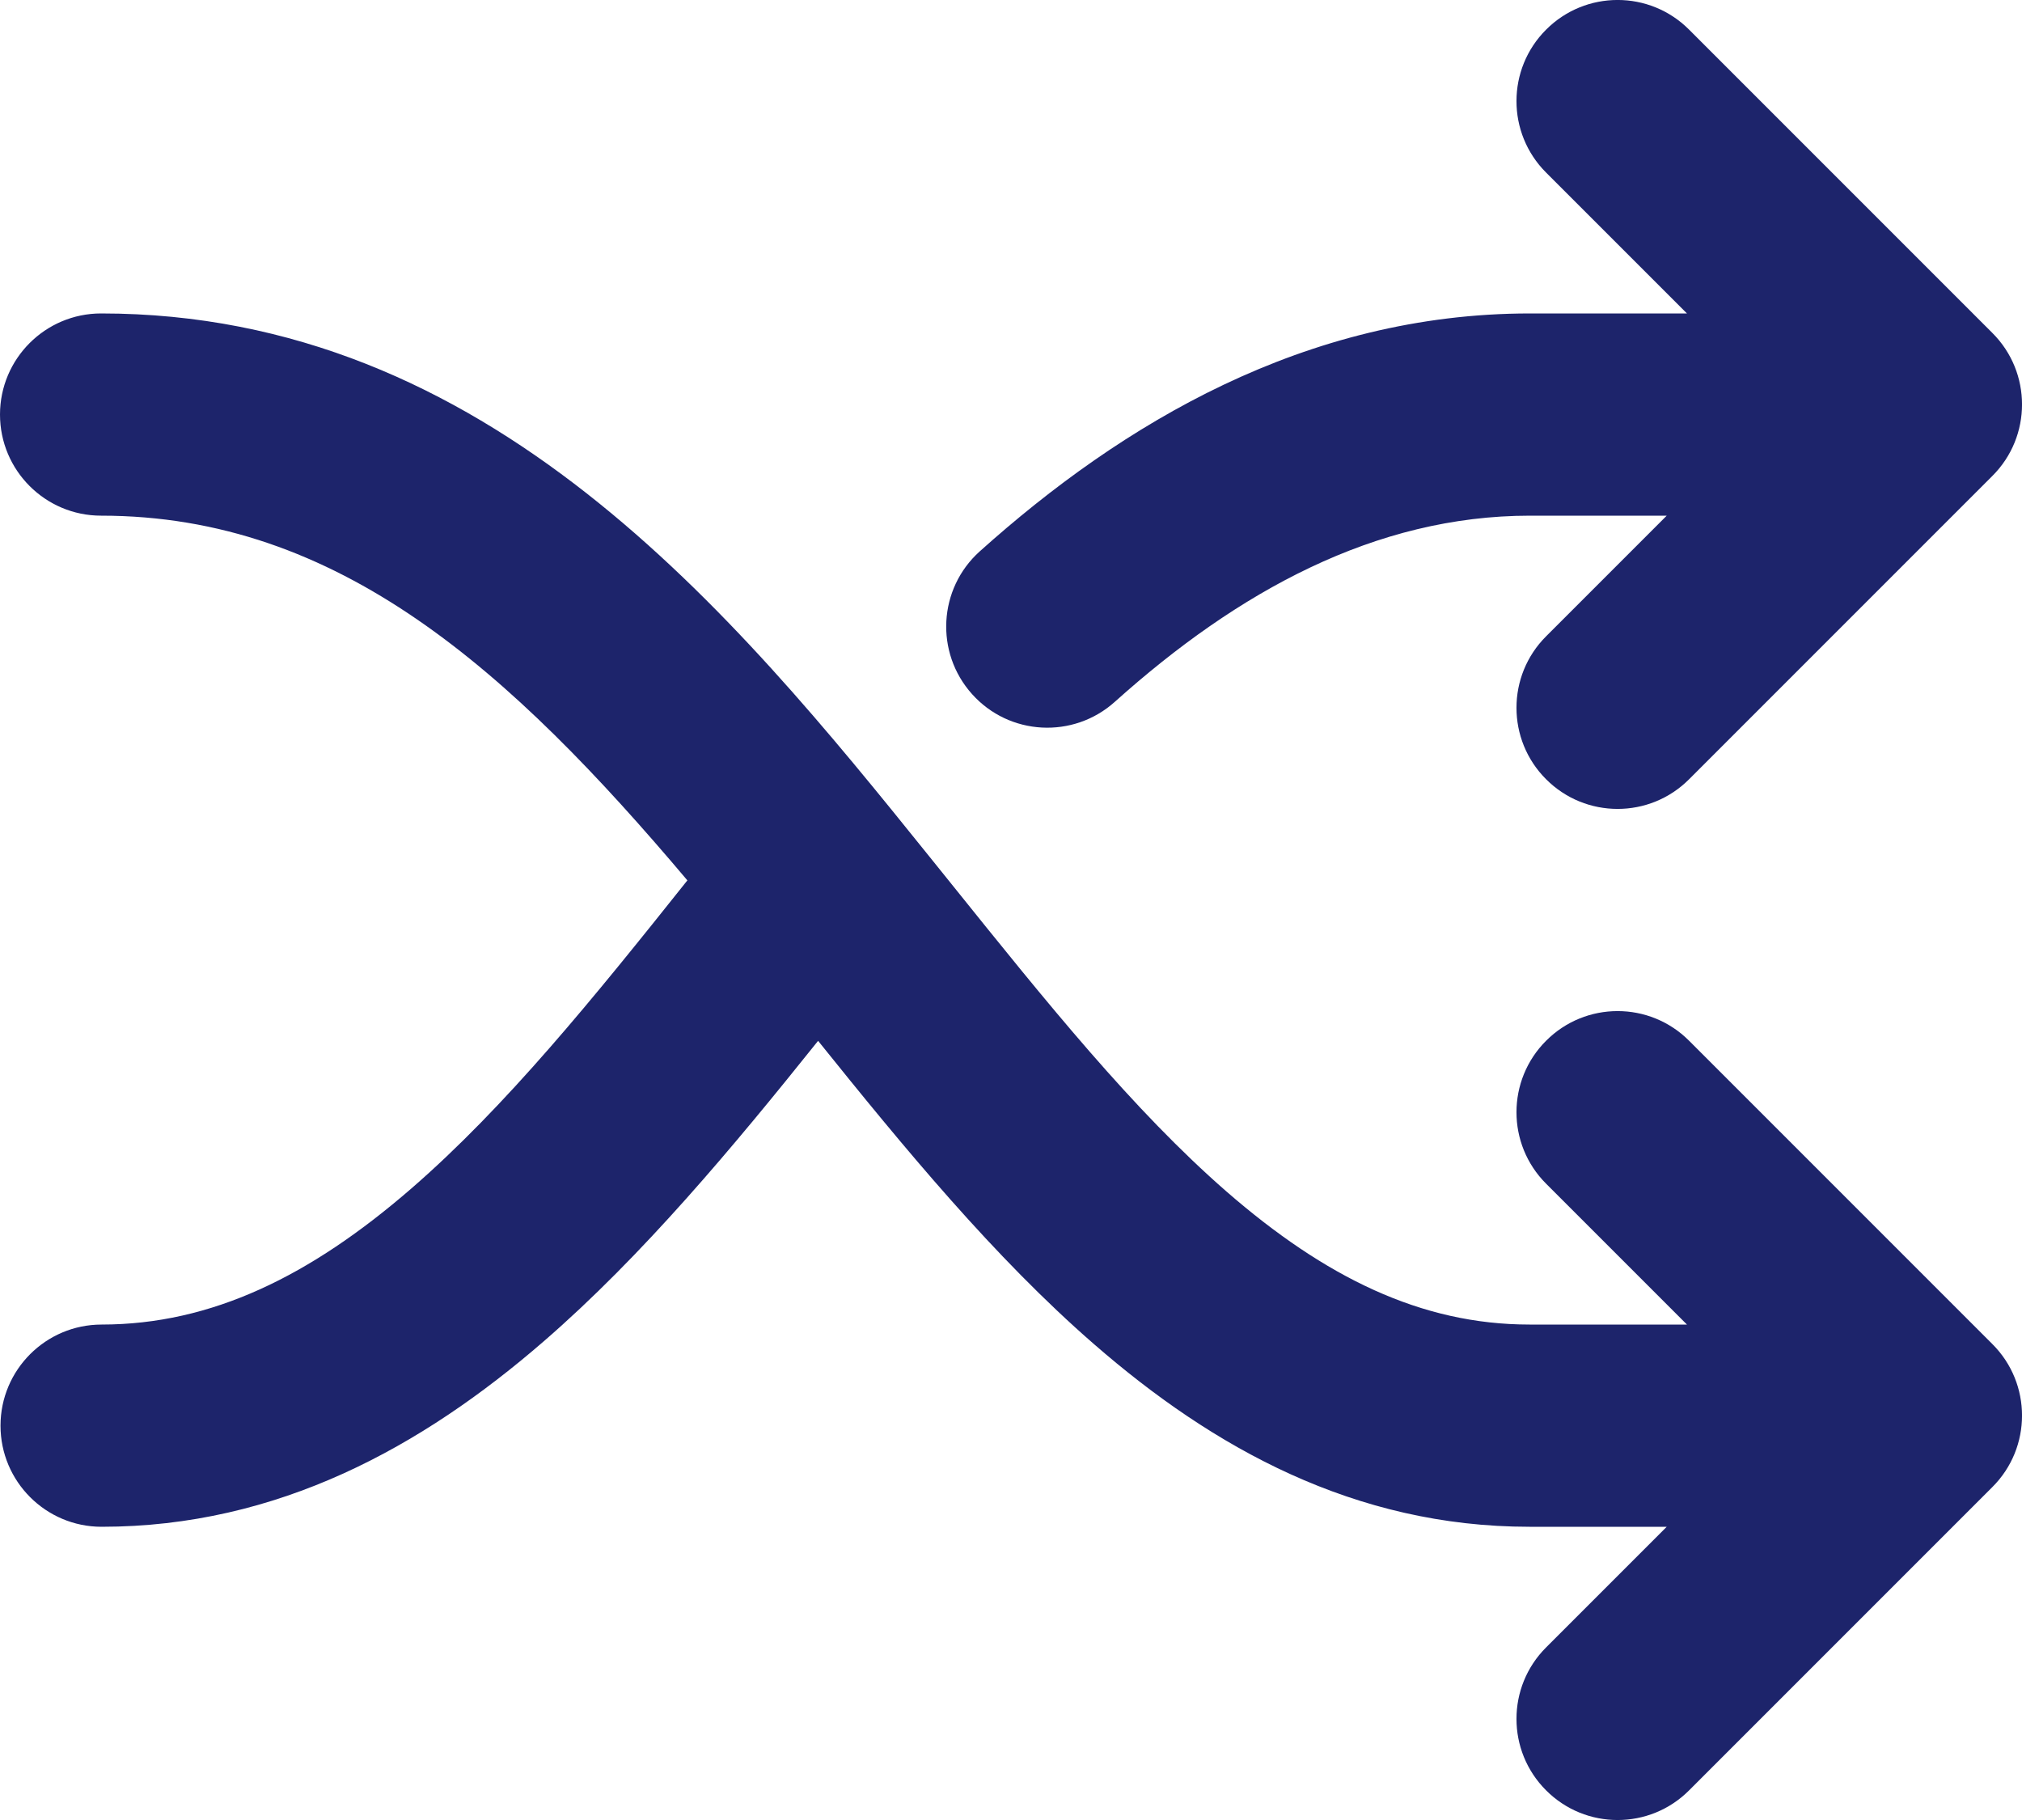 <svg width="20" height="18" viewBox="0 0 20 18" fill="none" xmlns="http://www.w3.org/2000/svg">
<path fill-rule="evenodd" clip-rule="evenodd" d="M15.293 0.293C15.683 -0.098 16.317 -0.098 16.707 0.293L19.707 3.293C20.098 3.683 20.098 4.317 19.707 4.707L16.707 7.707C16.317 8.098 15.683 8.098 15.293 7.707C14.902 7.317 14.902 6.683 15.293 6.293L16.486 5.1H15.134C13.601 5.1 12.242 5.851 11.027 6.941C10.616 7.31 9.983 7.276 9.615 6.865C9.246 6.454 9.28 5.822 9.691 5.453C11.092 4.196 12.909 3.1 15.134 3.1H16.686L15.293 1.707C14.902 1.317 14.902 0.683 15.293 0.293ZM0 4.1C0 3.548 0.448 3.1 1 3.1C4.825 3.1 7.241 6.046 9.194 8.473C9.268 8.564 9.341 8.655 9.413 8.745C10.355 9.917 11.209 10.98 12.131 11.784C13.104 12.63 14.054 13.1 15.129 13.1H16.686L15.293 11.707C14.902 11.317 14.902 10.683 15.293 10.293C15.683 9.902 16.317 9.902 16.707 10.293L19.707 13.293C20.098 13.683 20.098 14.317 19.707 14.707L16.707 17.707C16.317 18.098 15.683 18.098 15.293 17.707C14.902 17.317 14.902 16.683 15.293 16.293L16.486 15.1H15.129C13.398 15.1 11.998 14.319 10.818 13.291C9.836 12.437 8.94 11.349 8.092 10.294C7.253 11.342 6.359 12.416 5.378 13.266C4.177 14.307 2.751 15.1 1.005 15.1C0.453 15.1 0.005 14.652 0.005 14.1C0.005 13.548 0.453 13.1 1.005 13.1C2.094 13.1 3.071 12.619 4.068 11.755C5.002 10.945 5.868 9.876 6.799 8.707C5.047 6.632 3.352 5.1 1 5.1C0.448 5.1 0 4.652 0 4.1Z" fill="#1D246B"/>
</svg>
